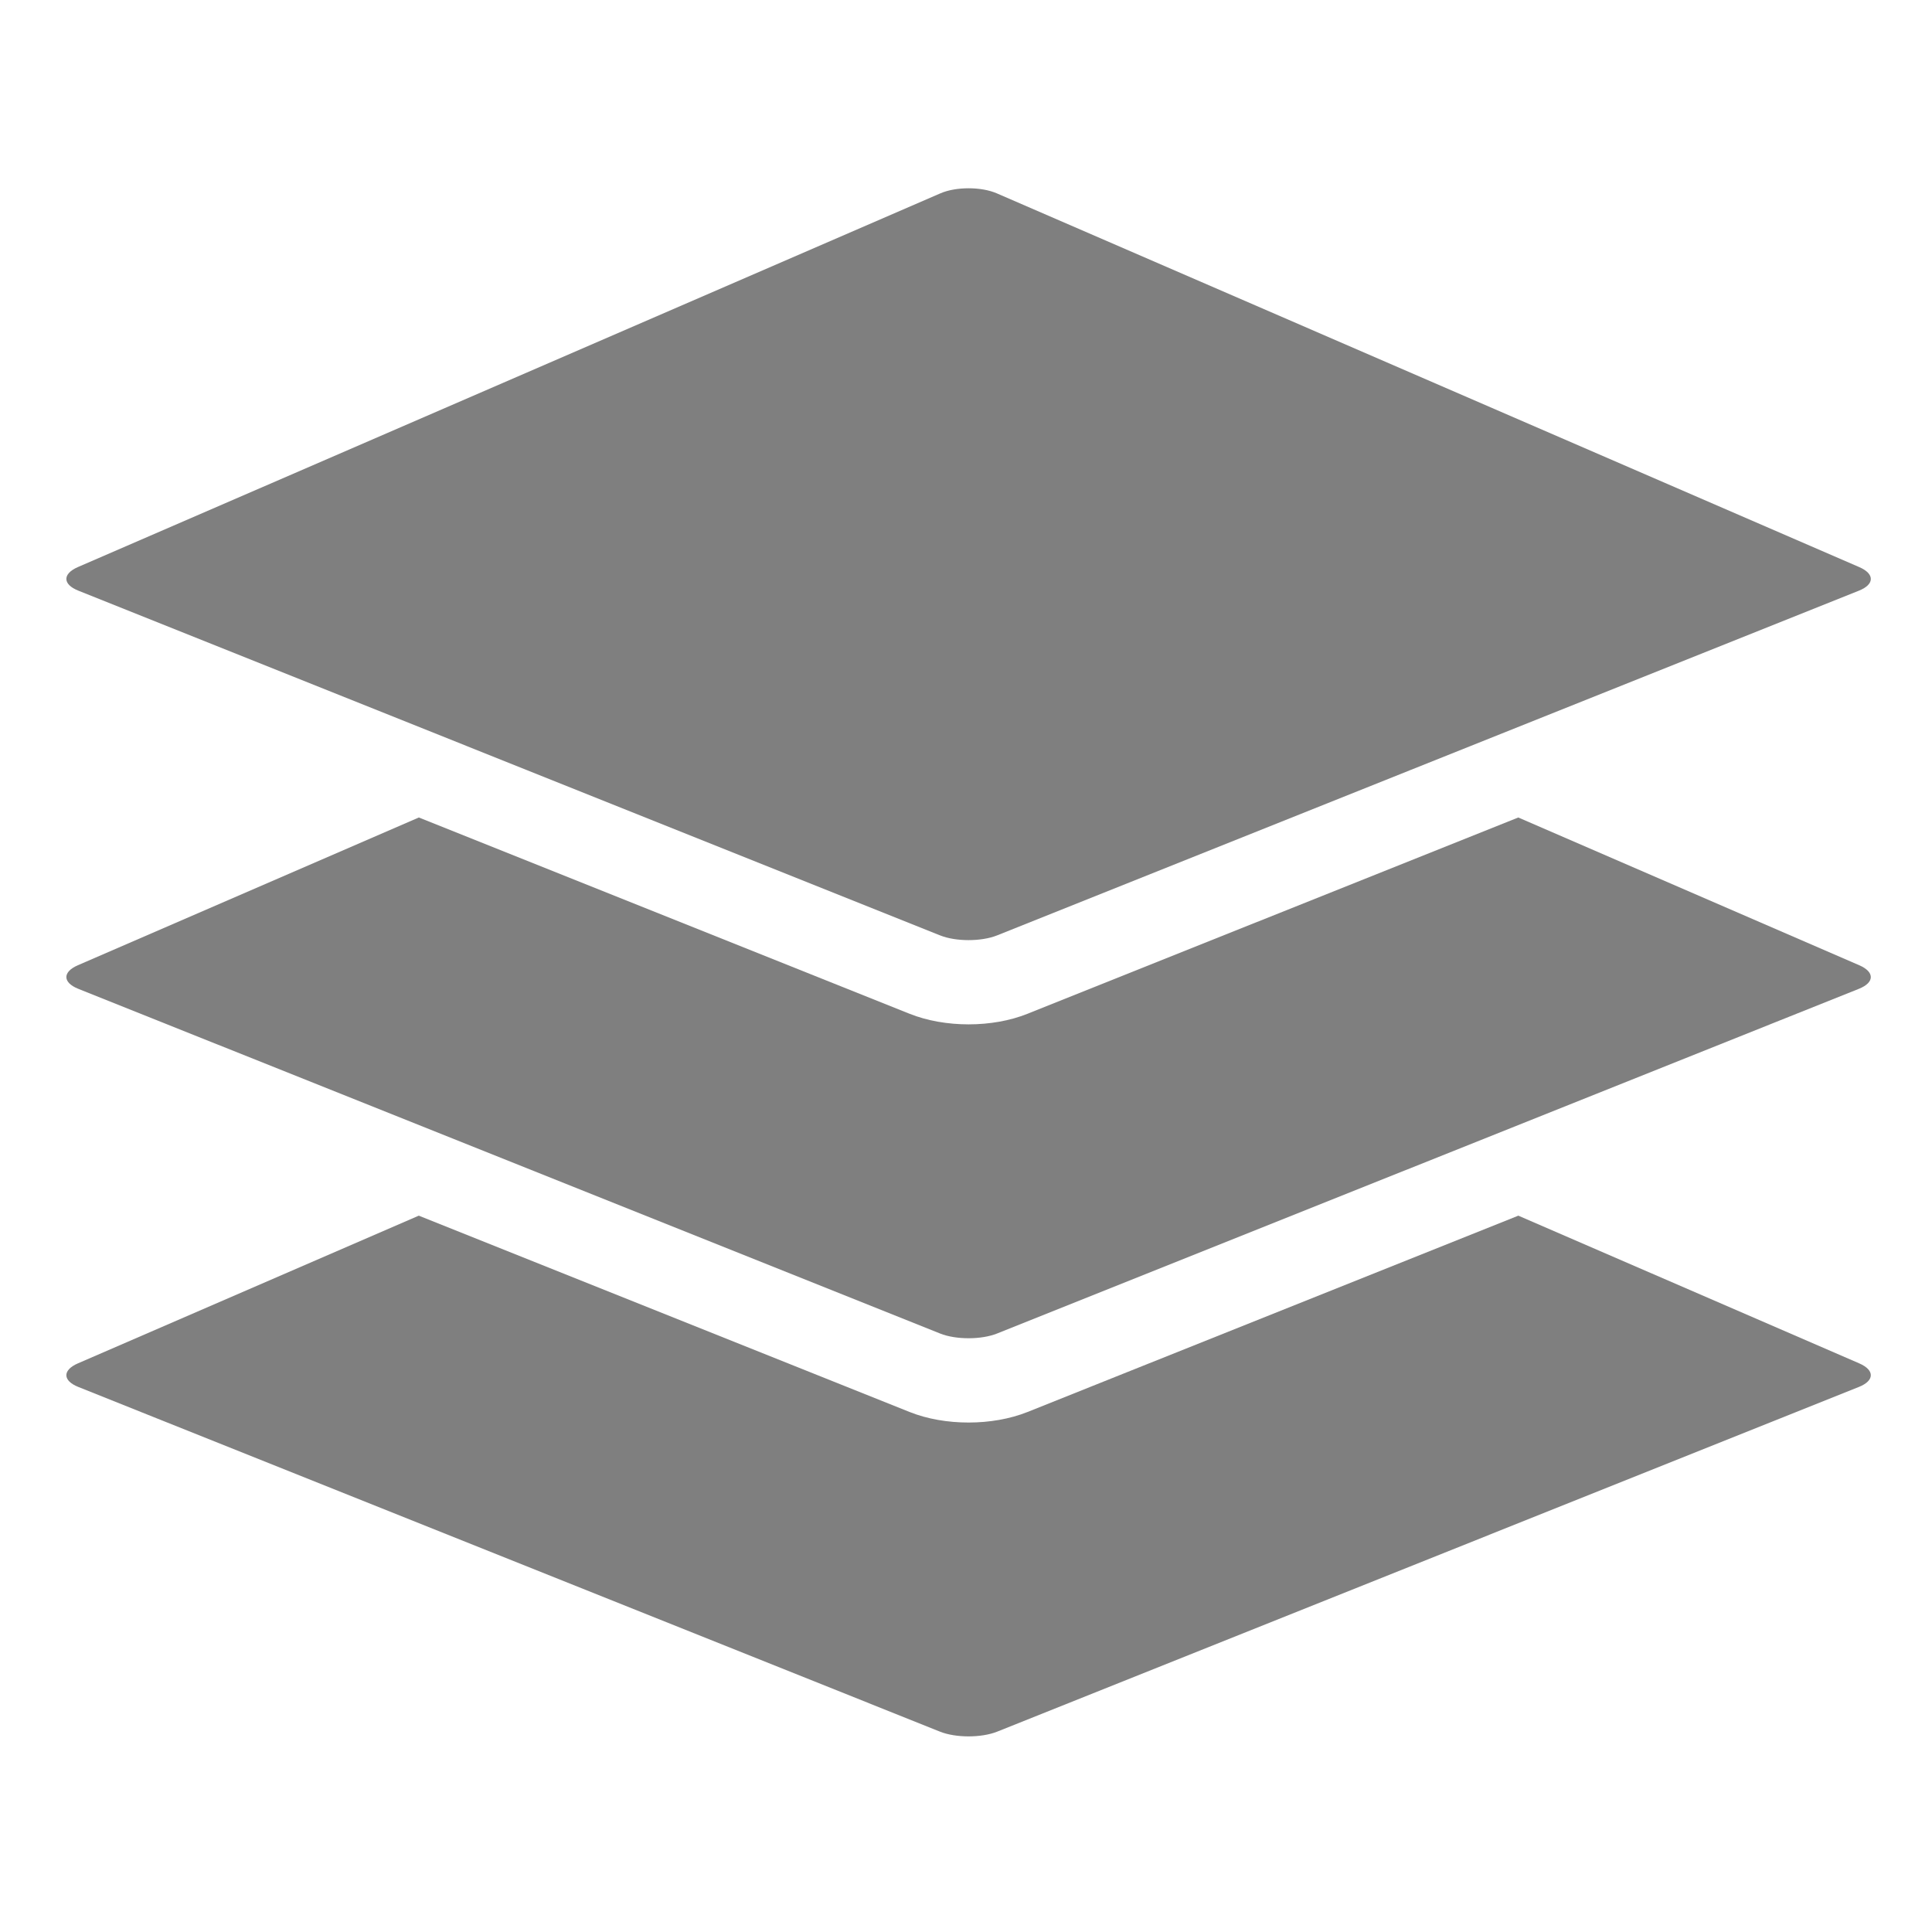 <svg version="1.0" preserveAspectRatio="xMidYMid meet" height="200" viewBox="0 0 150 150" zoomAndPan="magnify" width="200" xmlns:xlink="http://www.w3.org/1999/xlink" xmlns="http://www.w3.org/2000/svg"><defs><clipPath id="8370bb5035"><path clip-rule="nonzero" d="M 5 94 L 145.789 94 L 145.789 135 L 5 135 Z M 5 94"></path></clipPath><clipPath id="331f9a9e3b"><path clip-rule="nonzero" d="M 5 63 L 145.789 63 L 145.789 104 L 5 104 Z M 5 63"></path></clipPath><clipPath id="3c15dc6a79"><path clip-rule="nonzero" d="M 5 14.434 L 145.789 14.434 L 145.789 73 L 5 73 Z M 5 14.434"></path></clipPath></defs><g clip-path="url(#8370bb5035)"><path fill-rule="nonzero" fill-opacity="1" d="M 144.352 105.852 L 117.883 94.383 L 79.781 109.625 C 78.41 110.172 76.805 110.445 75.199 110.445 C 73.598 110.445 71.996 110.176 70.629 109.629 L 32.516 94.383 L 6.047 105.852 C 4.844 106.375 4.855 107.191 6.074 107.68 L 72.992 134.449 C 74.211 134.934 76.188 134.934 77.41 134.449 L 144.328 107.68 C 145.547 107.191 145.559 106.375 144.352 105.852 Z M 144.352 105.852" fill="#7f7f7f"></path></g><g clip-path="url(#331f9a9e3b)"><path fill-rule="nonzero" fill-opacity="1" d="M 144.352 74.941 L 117.879 63.469 L 79.781 78.707 C 78.41 79.258 76.805 79.531 75.203 79.531 C 73.598 79.531 71.996 79.258 70.625 78.711 L 32.52 63.469 L 6.047 74.941 C 4.844 75.461 4.855 76.281 6.074 76.77 L 72.992 103.535 C 74.211 104.023 76.188 104.023 77.41 103.535 L 144.328 76.77 C 145.547 76.281 145.559 75.465 144.352 74.941 Z M 144.352 74.941" fill="#7f7f7f"></path></g><g clip-path="url(#3c15dc6a79)"><path fill-rule="nonzero" fill-opacity="1" d="M 6.074 45.855 L 40.969 59.816 L 72.992 72.625 C 74.211 73.113 76.188 73.113 77.41 72.625 L 109.441 59.812 L 144.328 45.859 C 145.547 45.371 145.562 44.555 144.355 44.031 L 77.383 15.008 C 76.176 14.488 74.223 14.488 73.02 15.008 L 6.047 44.027 C 4.844 44.551 4.855 45.367 6.074 45.855 Z M 6.074 45.855" fill="#7f7f7f"></path></g></svg>